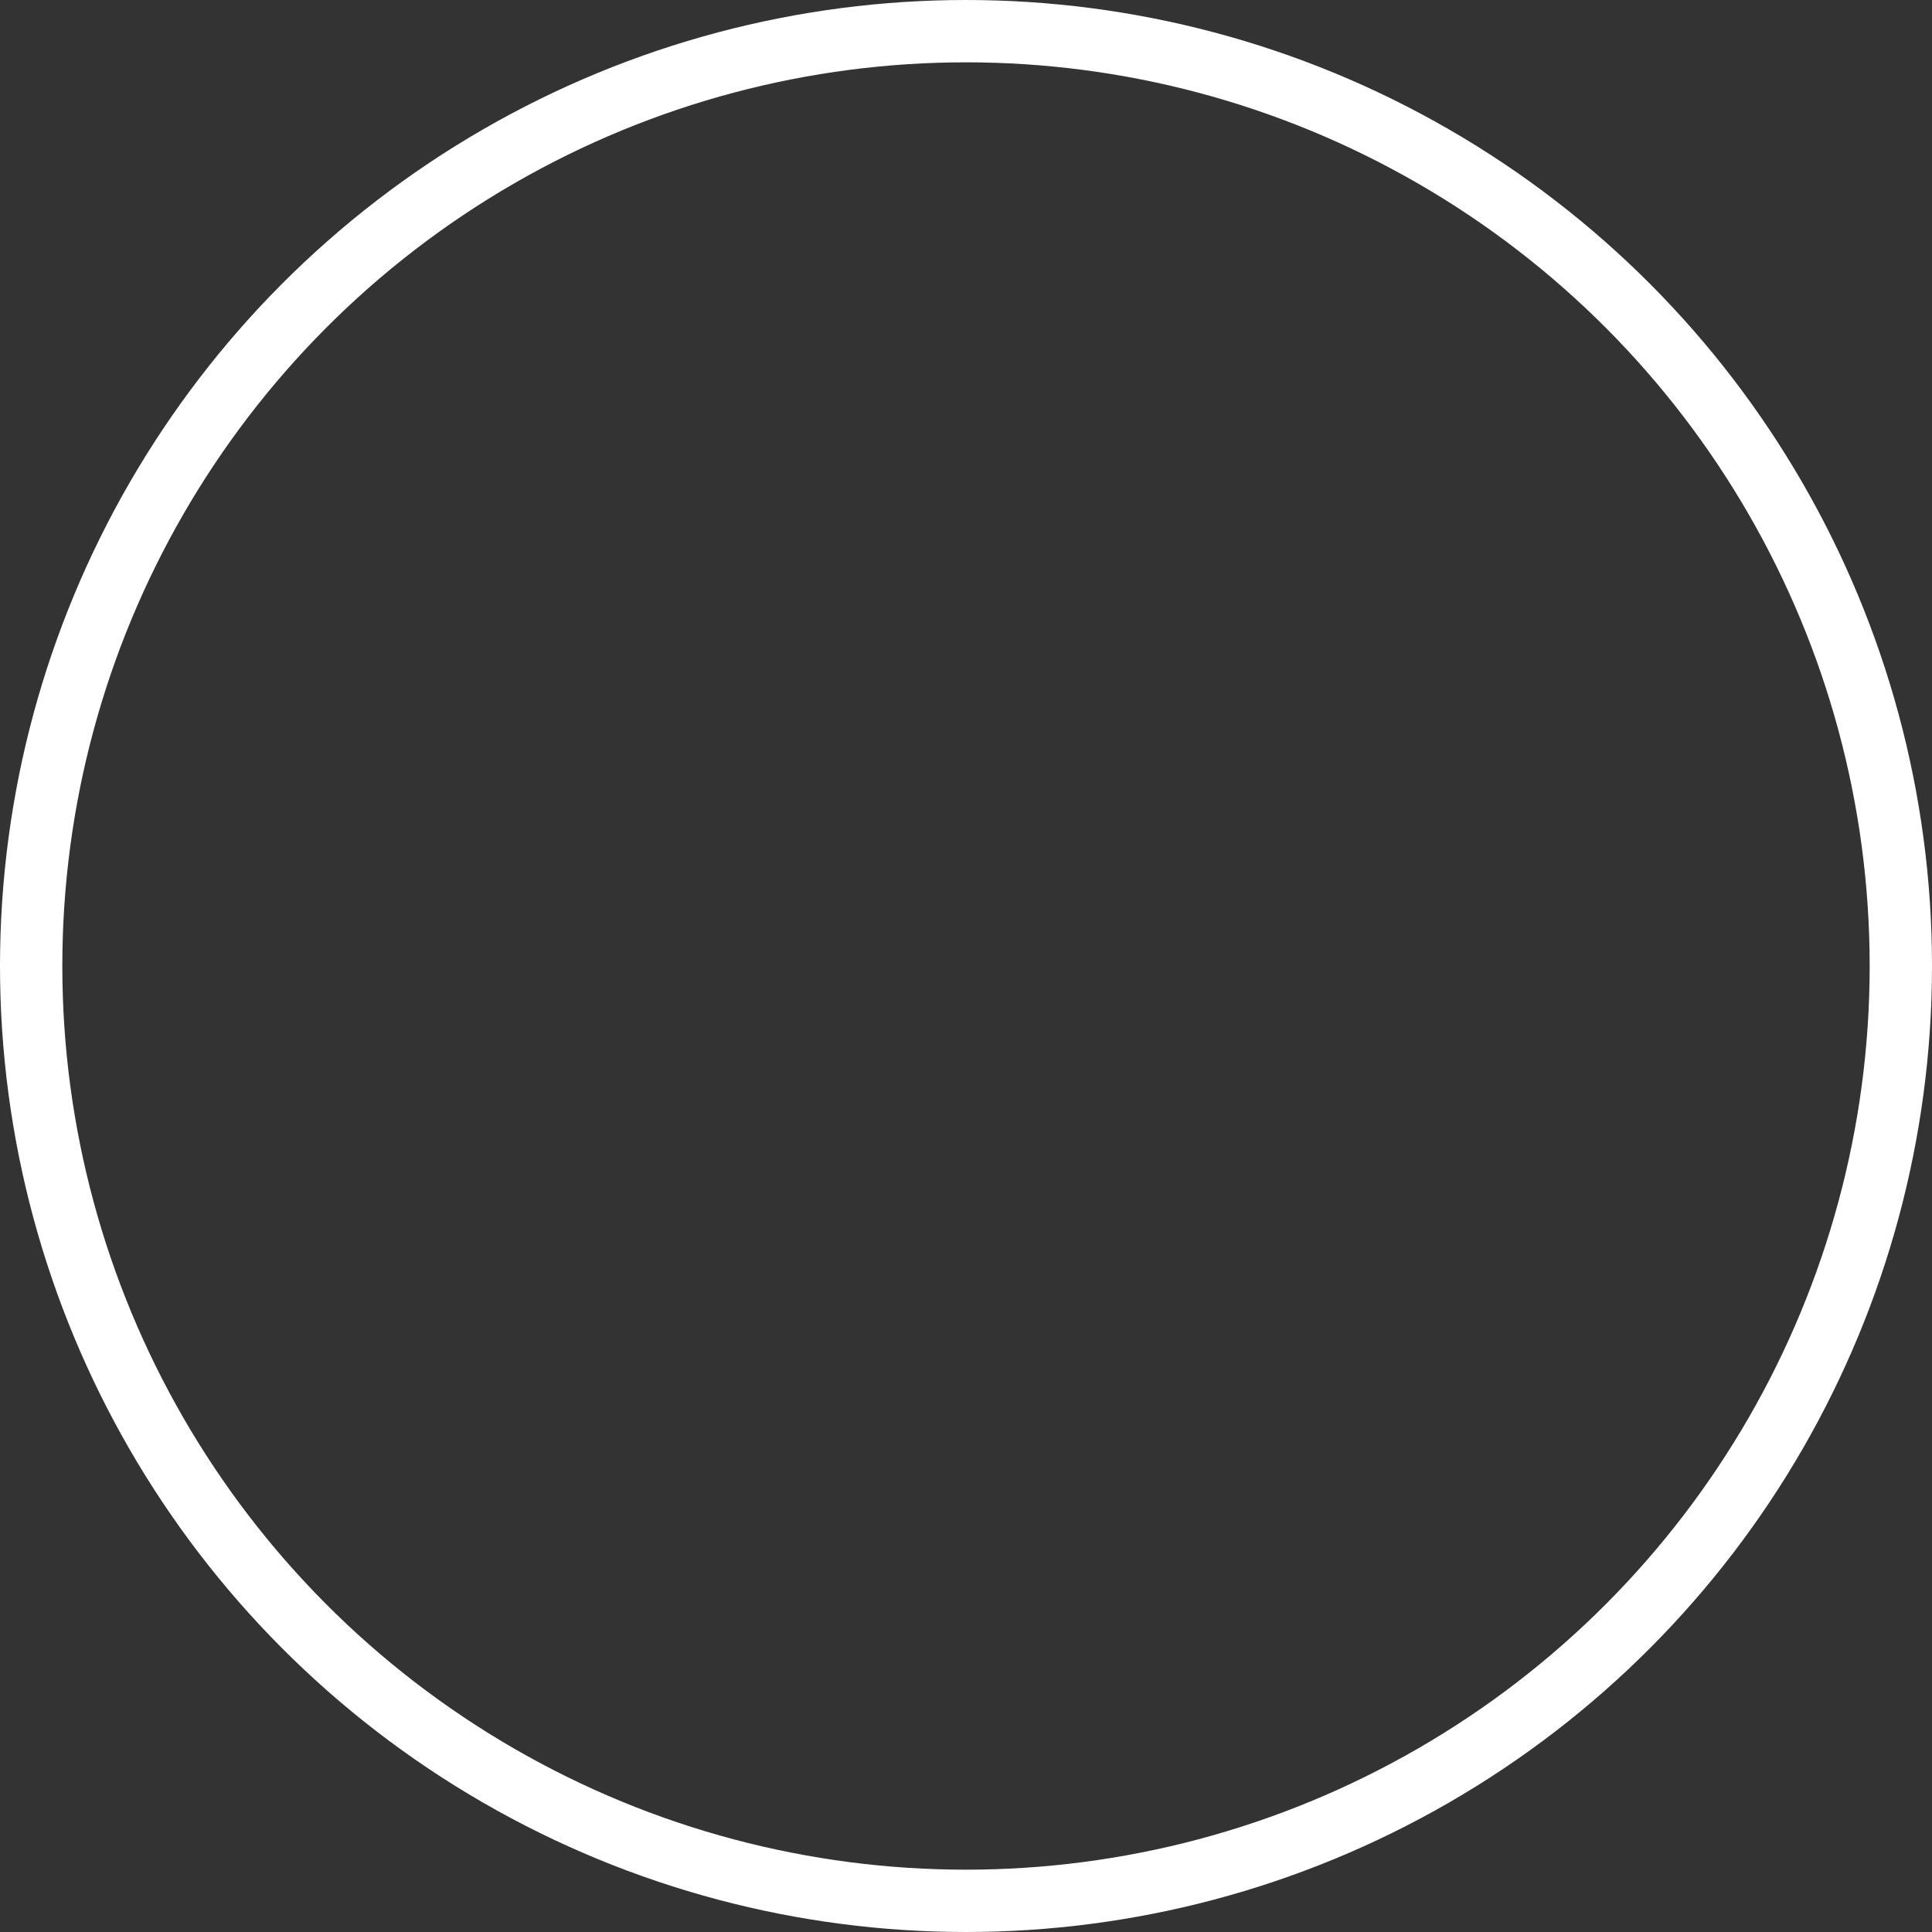 <?xml version="1.0" encoding="UTF-8"?> <svg xmlns="http://www.w3.org/2000/svg" xmlns:xlink="http://www.w3.org/1999/xlink" width="62px" height="62px" viewBox="0 0 62 62"><rect x="0" y="0" width="62" height="62" fill="#333333" stroke="none"/><!-- Generator: Sketch 53.2 (72643) - https://sketchapp.com --><title>Oval Copy 16</title><desc>Created with Sketch.</desc><g id="Page-1" stroke="none" stroke-width="1" fill="none" fill-rule="evenodd"><g id="Tilpasninger-Stålport" transform="translate(-448, -2586)" stroke="#FFFFFF" stroke-width="2"><circle id="Oval-Copy-16" cx="479" cy="2617" r="30"></circle></g></g></svg> 